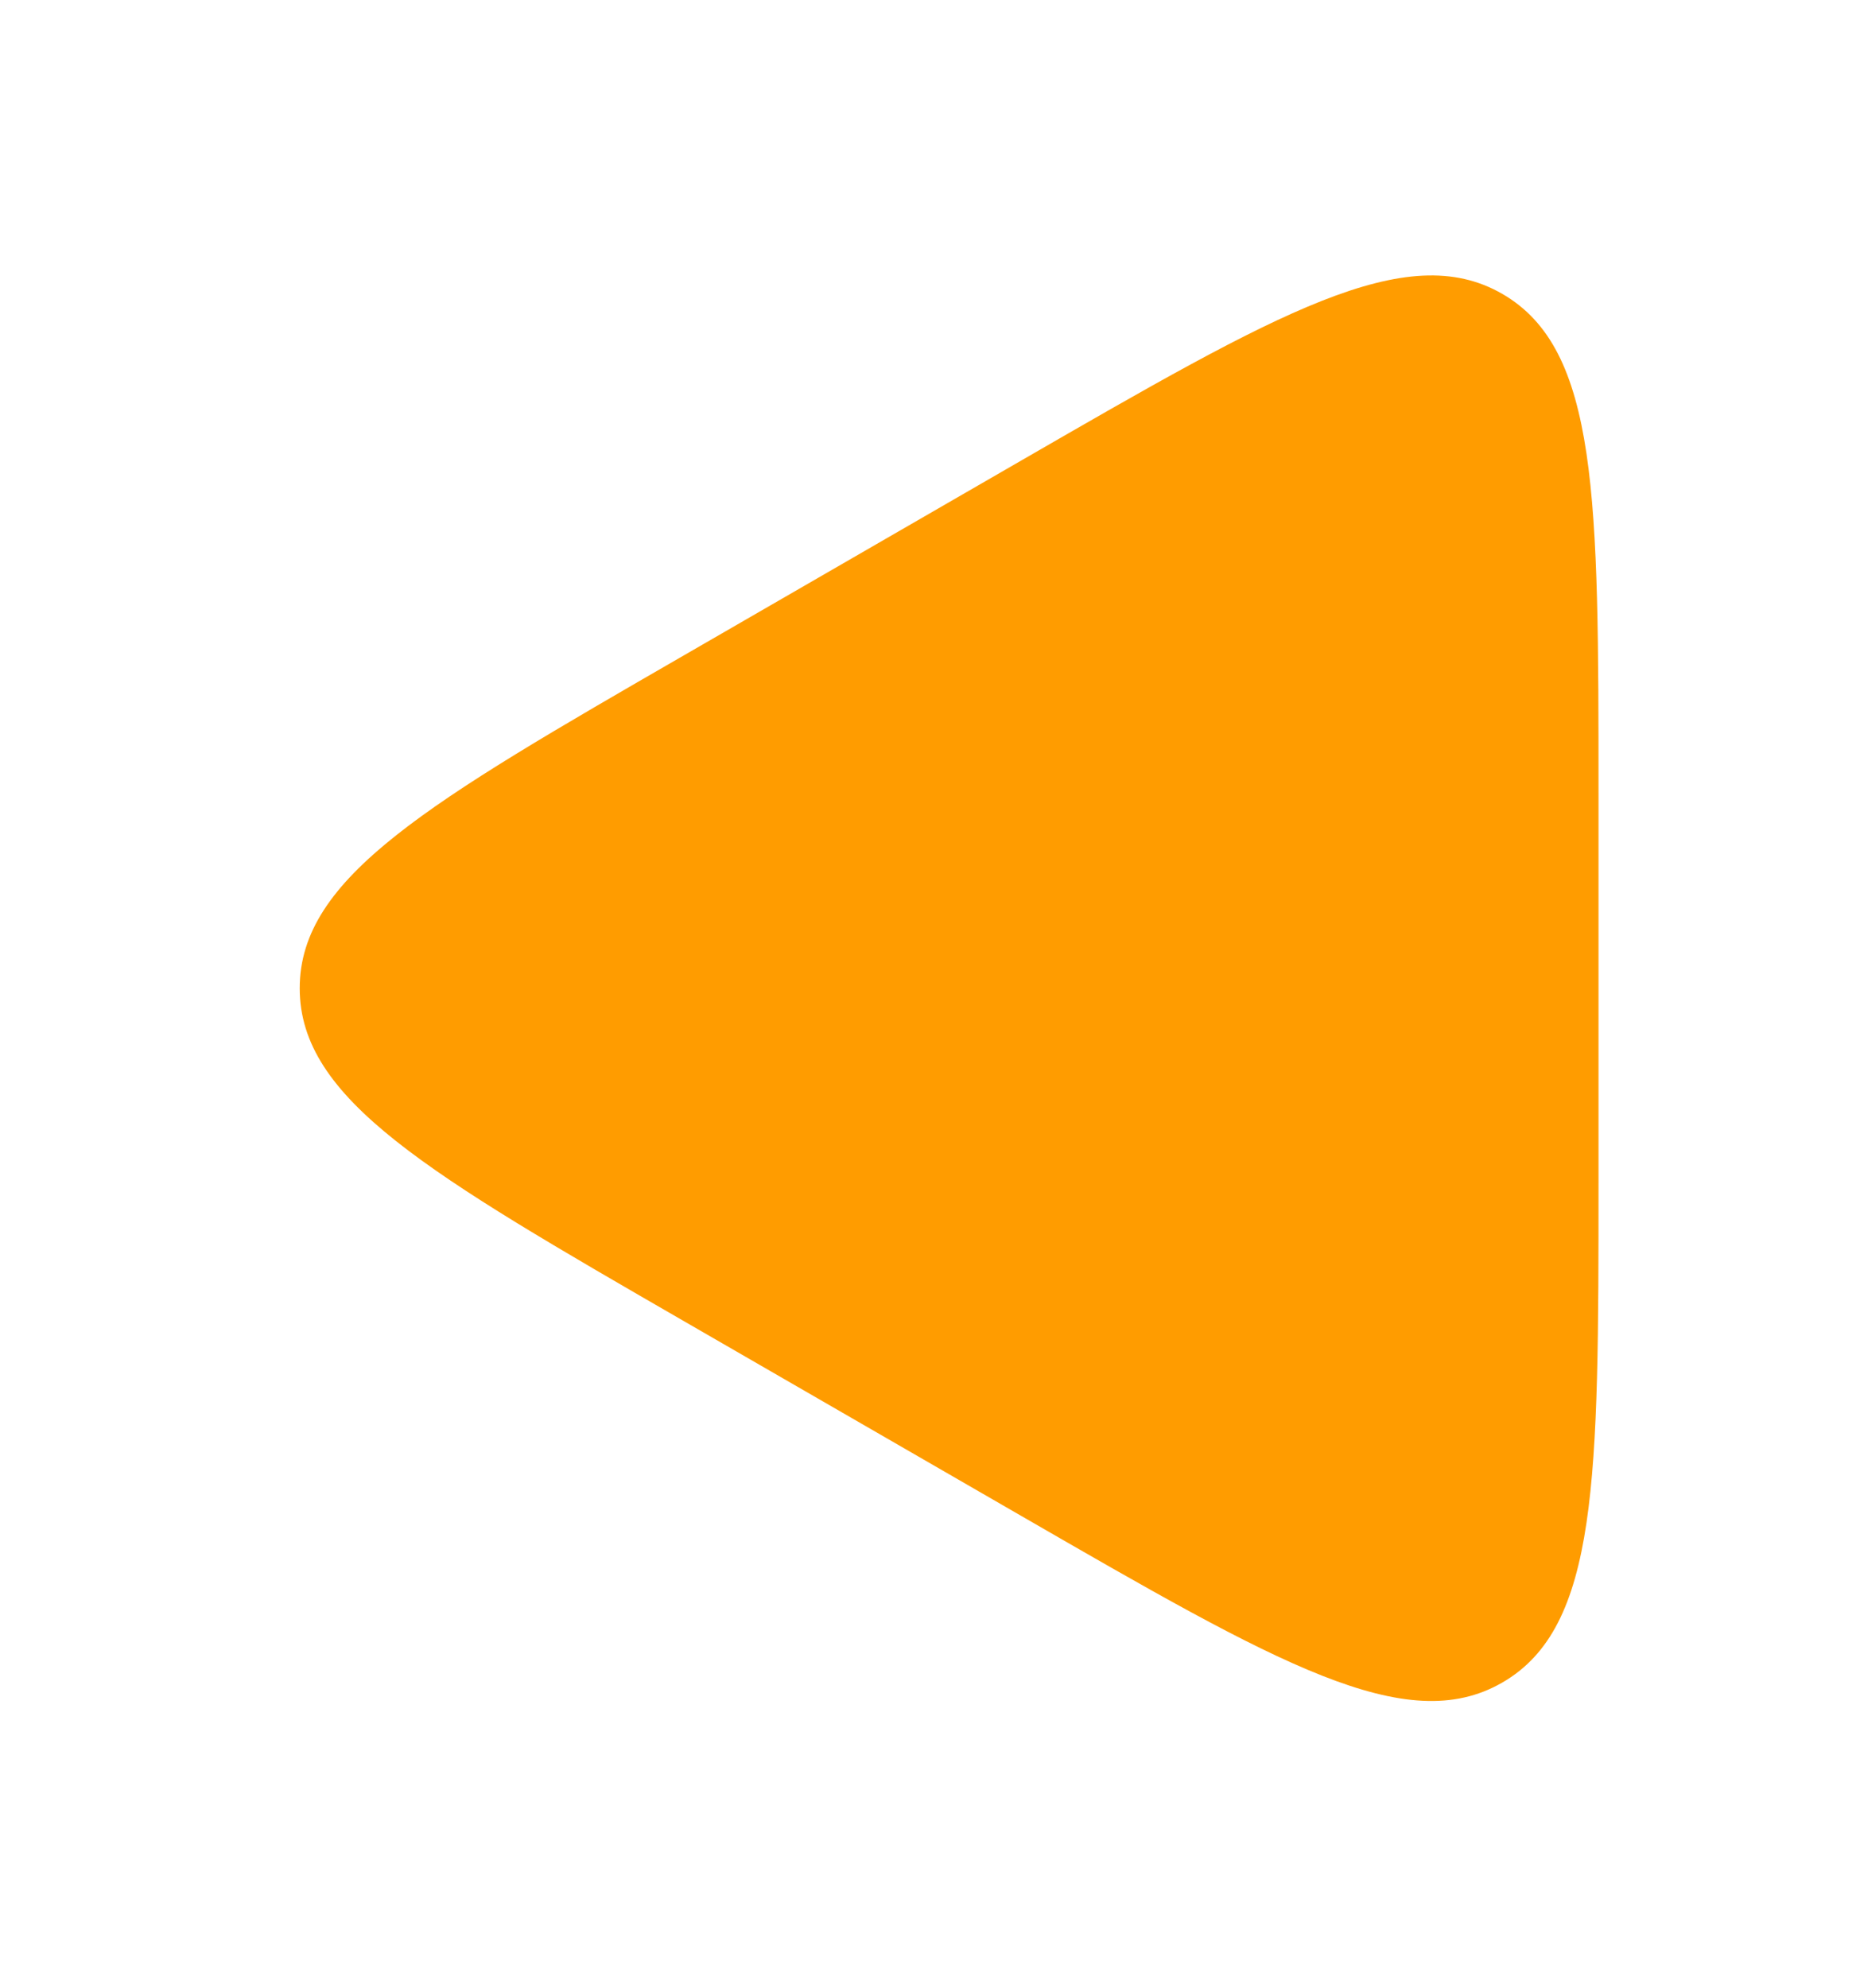 <svg width="29" height="31" viewBox="0 0 29 31" fill="none" xmlns="http://www.w3.org/2000/svg">
<g filter="url(#filter0_d_376_7919)">
<path d="M15.923 3.18C19.923 0.871 21.923 -0.284 23.423 0.582C24.923 1.448 24.923 3.758 24.923 8.377L24.923 14.439C24.923 19.058 24.923 21.367 23.423 22.233C21.923 23.099 19.923 21.944 15.923 19.635L10.673 16.604C6.673 14.294 4.673 13.14 4.673 11.408C4.673 9.676 6.673 8.521 10.673 6.212L15.923 3.18Z" fill="#FF9C00"/>
</g>
<defs>
<filter id="filter0_d_376_7919" x="0.673" y="0.295" width="28.25" height="30.226" filterUnits="userSpaceOnUse" color-interpolation-filters="sRGB">
<feFlood flood-opacity="0" result="BackgroundImageFix"/>
<feColorMatrix in="SourceAlpha" type="matrix" values="0 0 0 0 0 0 0 0 0 0 0 0 0 0 0 0 0 0 127 0" result="hardAlpha"/>
<feOffset dy="4"/>
<feGaussianBlur stdDeviation="2"/>
<feComposite in2="hardAlpha" operator="out"/>
<feColorMatrix type="matrix" values="0 0 0 0 0 0 0 0 0 0 0 0 0 0 0 0 0 0 0.25 0"/>
<feBlend mode="normal" in2="BackgroundImageFix" result="effect1_dropShadow_376_7919"/>
<feBlend mode="normal" in="SourceGraphic" in2="effect1_dropShadow_376_7919" result="shape"/>
</filter>
</defs>
</svg>
